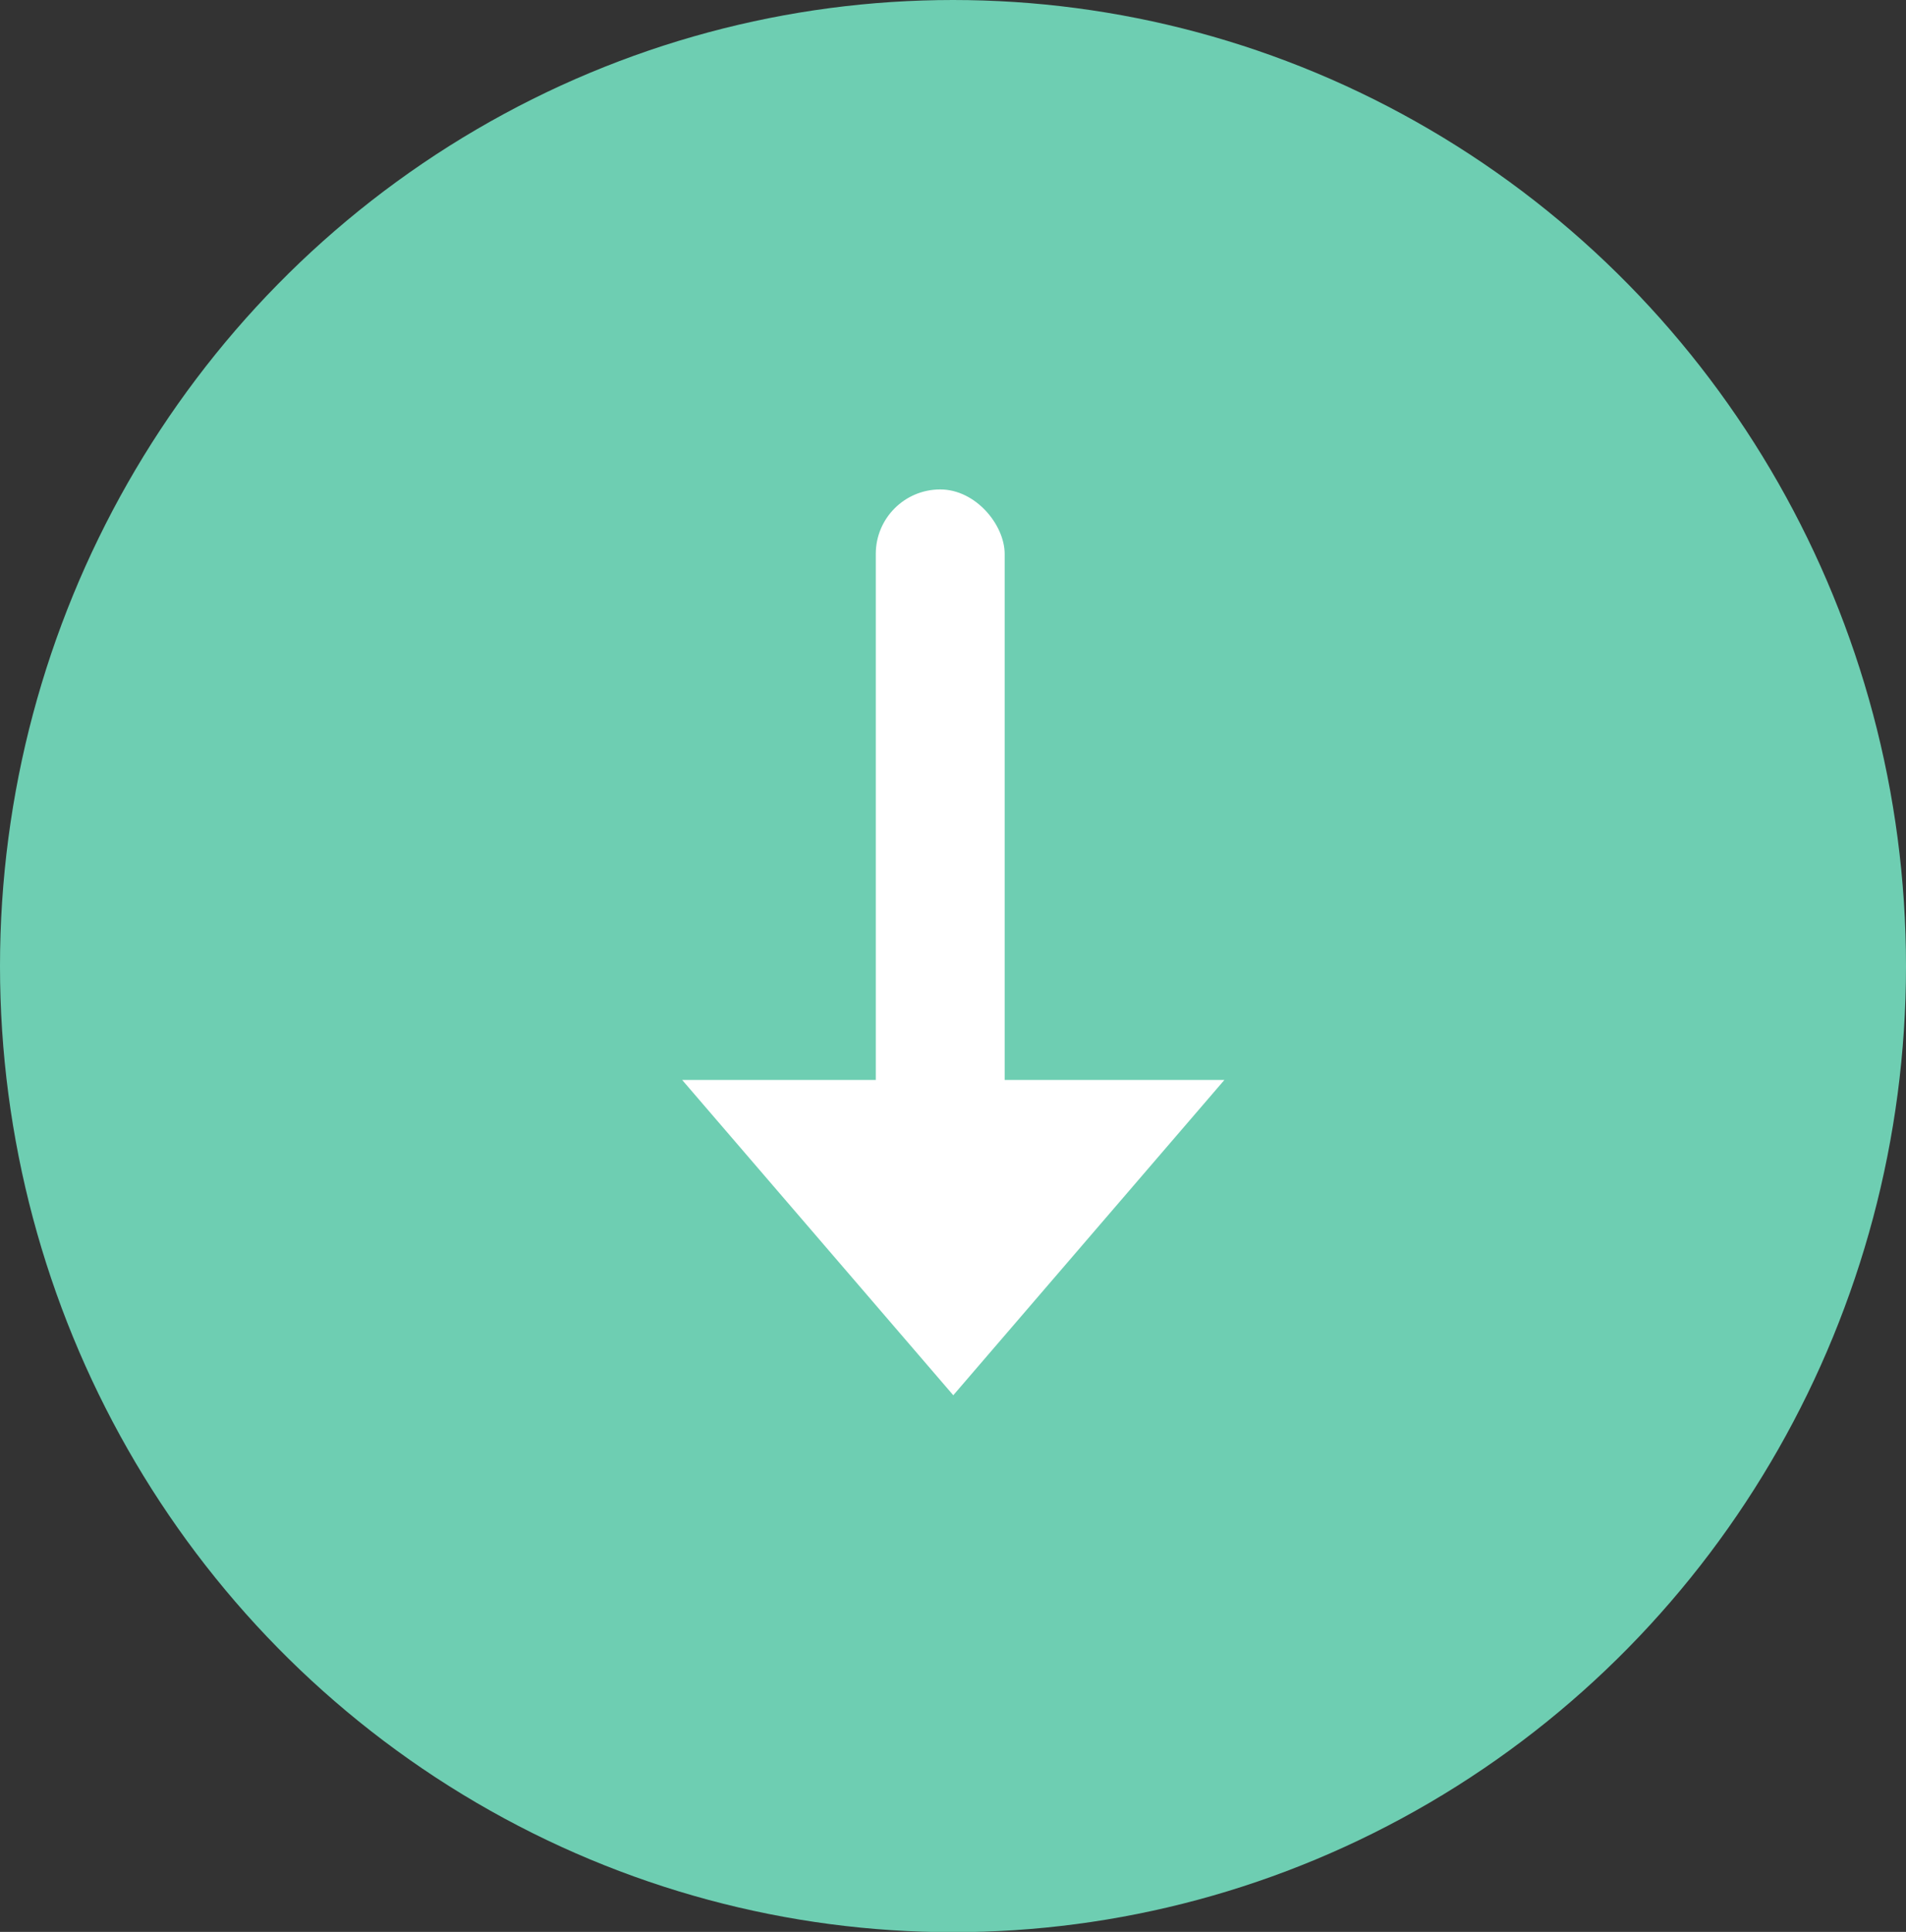 <svg id="Layer_1" data-name="Layer 1" xmlns="http://www.w3.org/2000/svg" viewBox="0 0 68.62 69.55"><rect x="0" y="0" width="68.62" height="69.55" fill="#333333" stroke="none"/><defs><style>.cls-1{fill:#6eceb2;}.cls-2{fill:#fff;}</style></defs><g id="Group_6235" data-name="Group 6235"><ellipse id="Ellipse_127" data-name="Ellipse 127" class="cls-1" cx="34.31" cy="34.78" rx="34.31" ry="34.78"/><g id="Group_4860" data-name="Group 4860"><path id="Path_3053" data-name="Path 3053" class="cls-2" d="M46.51,59.45,36.75,48.1H56.27Z" transform="translate(-12.19 -9.22)"/><rect id="Rectangle_78161" data-name="Rectangle 78161" class="cls-2" x="31.53" y="17.62" width="4.64" height="25.97" rx="2.32"/></g></g></svg>